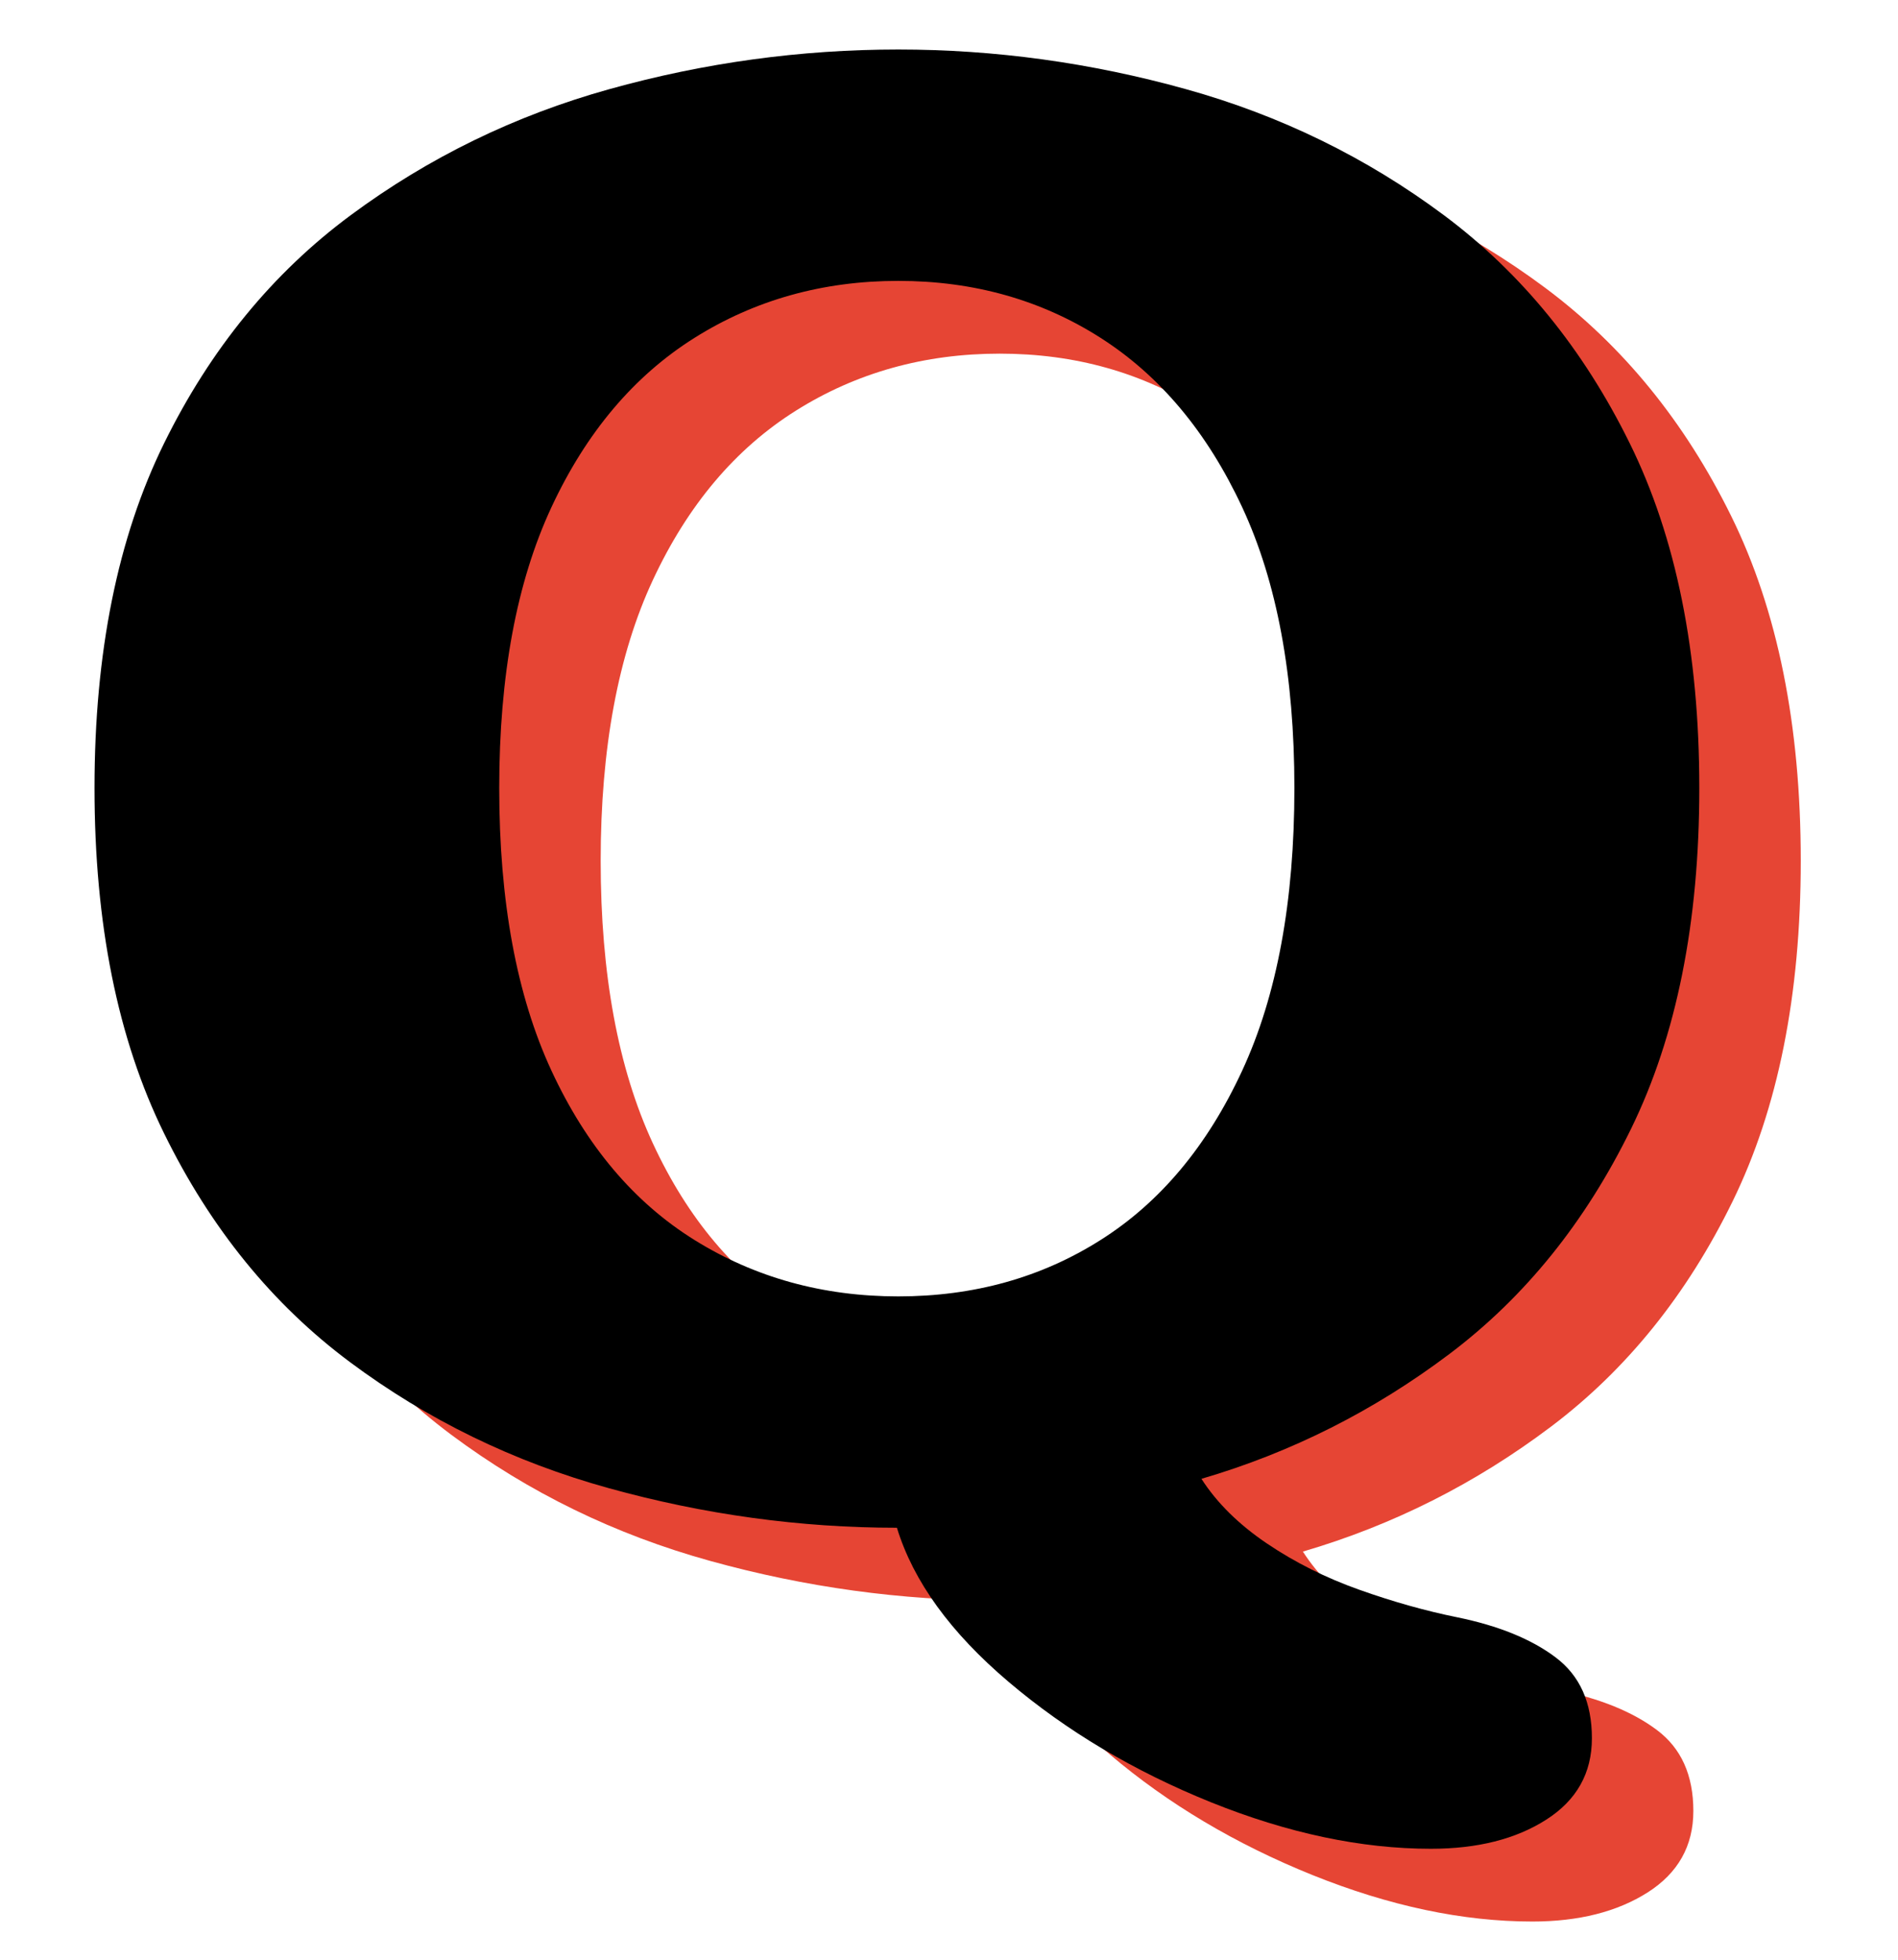 <?xml version="1.0" encoding="UTF-8"?>
<!-- Generator: Adobe Illustrator 27.0.0, SVG Export Plug-In . SVG Version: 6.00 Build 0)  -->
<svg xmlns="http://www.w3.org/2000/svg" xmlns:xlink="http://www.w3.org/1999/xlink" version="1.1" id="Layer_1" x="0px" y="0px" viewBox="0 0 194.39 200.68" style="enable-background:new 0 0 194.39 200.68;" xml:space="preserve">
<style type="text/css">
	.st0{fill:#E64534;}
</style>
<g>
	<g>
		<path class="st0" d="M156.94,196.75c-7.13,0-14.64-1.59-22.52-4.76c-7.88-3.18-14.79-7.29-20.73-12.33    c-5.95-5.04-9.76-10.3-11.44-15.78c-9.91,0-19.75-1.35-29.5-4.05c-9.76-2.7-18.6-7.01-26.53-12.92    c-7.93-5.91-14.27-13.71-19.02-23.4c-4.76-9.68-7.13-21.47-7.13-35.37c0-13.89,2.38-25.66,7.13-35.31S38.3,35.4,46.28,29.49    c7.98-5.91,16.82-10.22,26.53-12.92c9.71-2.7,19.57-4.05,29.58-4.05c9.91,0,19.72,1.35,29.43,4.05    c9.71,2.7,18.53,7.01,26.46,12.92c7.93,5.92,14.27,13.7,19.02,23.34c4.76,9.65,7.13,21.42,7.13,35.31    c0,13.74-2.33,25.37-6.99,34.89c-4.66,9.53-10.85,17.21-18.58,23.04c-7.73,5.83-16.2,10.1-25.42,12.8    c1.58,2.46,3.81,4.66,6.69,6.61c2.87,1.94,6.04,3.53,9.51,4.76c3.47,1.23,6.79,2.16,9.96,2.8c4.26,0.87,7.63,2.24,10.11,4.11    c2.48,1.86,3.72,4.62,3.72,8.28c0,3.57-1.56,6.35-4.68,8.34C165.63,195.75,161.69,196.75,156.94,196.75z M61.52,88.14    c0,11.59,1.78,21.24,5.35,28.94c3.57,7.7,8.45,13.48,14.64,17.33c6.19,3.85,13.15,5.78,20.88,5.78s14.64-1.92,20.73-5.78    c6.09-3.85,10.92-9.62,14.49-17.33c3.57-7.7,5.35-17.35,5.35-28.94c0-11.51-1.78-21.1-5.35-28.76    c-3.57-7.66-8.4-13.44-14.49-17.33c-6.09-3.89-13.01-5.84-20.73-5.84s-14.69,1.95-20.88,5.84c-6.19,3.89-11.07,9.67-14.64,17.33    C63.3,67.04,61.52,76.63,61.52,88.14z"></path>
	</g>
</g>
<g>
	<g>
		<path d="M146.55,189.3c-7.13,0-14.64-1.59-22.52-4.76c-7.88-3.18-14.79-7.29-20.73-12.33c-5.95-5.04-9.76-10.3-11.44-15.78    c-9.91,0-19.75-1.35-29.5-4.05c-9.76-2.7-18.6-7.01-26.53-12.92c-7.93-5.91-14.27-13.71-19.02-23.4    c-4.76-9.68-7.13-21.47-7.13-35.37c0-13.89,2.38-25.66,7.13-35.31s11.12-17.43,19.1-23.34c7.98-5.91,16.82-10.22,26.53-12.92    C72.14,6.42,81.99,5.07,92,5.07c9.91,0,19.72,1.35,29.43,4.05c9.71,2.7,18.53,7.01,26.46,12.92c7.93,5.92,14.27,13.7,19.02,23.34    c4.76,9.65,7.13,21.42,7.13,35.31c0,13.74-2.33,25.37-6.99,34.89c-4.66,9.53-10.85,17.21-18.58,23.04    c-7.73,5.83-16.2,10.1-25.42,12.8c1.58,2.46,3.81,4.66,6.69,6.61c2.87,1.94,6.04,3.53,9.51,4.76c3.47,1.23,6.79,2.16,9.96,2.8    c4.26,0.87,7.63,2.24,10.11,4.11c2.48,1.86,3.72,4.62,3.72,8.28c0,3.57-1.56,6.35-4.68,8.34    C155.25,188.31,151.31,189.3,146.55,189.3z M51.13,80.69c0,11.59,1.78,21.24,5.35,28.94c3.57,7.7,8.45,13.48,14.64,17.33    c6.19,3.85,13.15,5.78,20.88,5.78s14.64-1.92,20.73-5.78c6.09-3.85,10.92-9.62,14.49-17.33c3.57-7.7,5.35-17.35,5.35-28.94    c0-11.51-1.78-21.1-5.35-28.76c-3.57-7.66-8.4-13.44-14.49-17.33c-6.09-3.89-13.01-5.84-20.73-5.84s-14.69,1.95-20.88,5.84    c-6.19,3.89-11.07,9.67-14.64,17.33C52.91,59.6,51.13,69.18,51.13,80.69z"></path>
	</g>
</g>
</svg>
